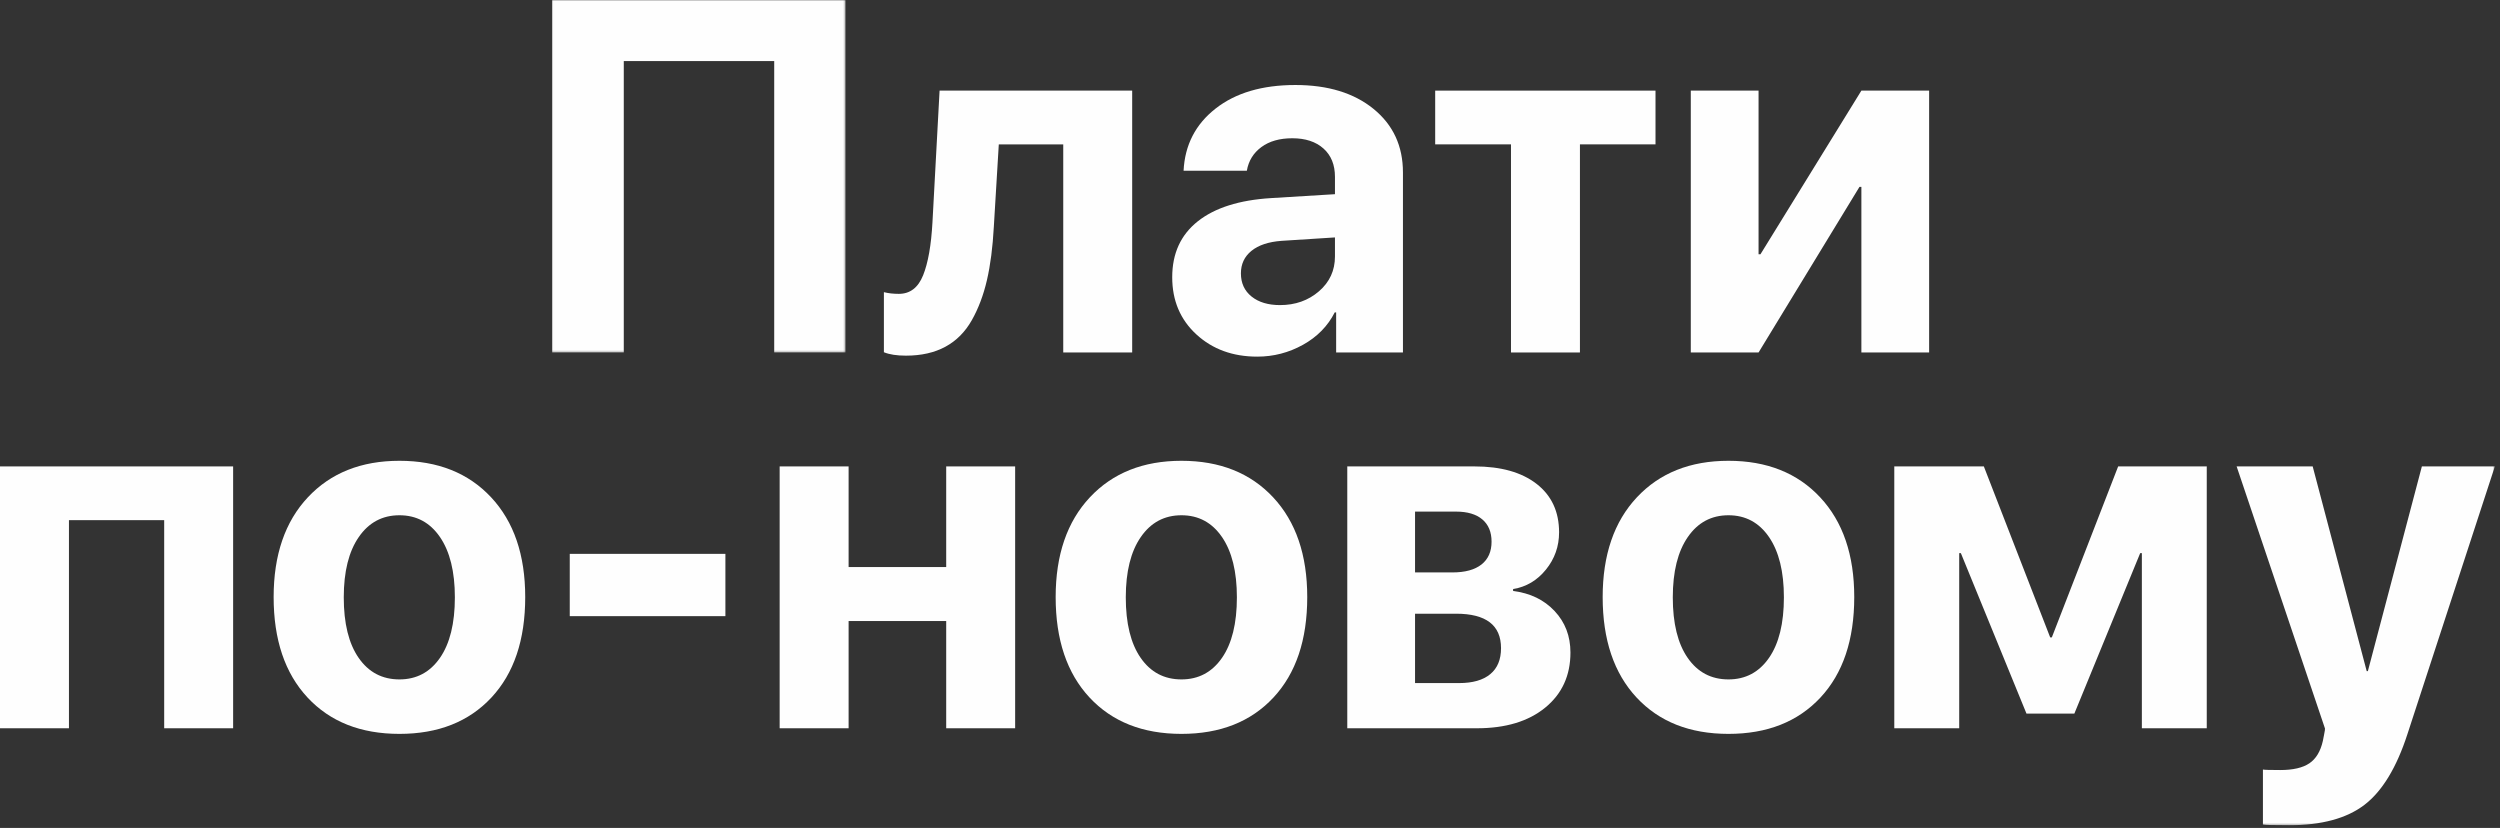 <?xml version="1.0" encoding="UTF-8"?> <svg xmlns="http://www.w3.org/2000/svg" width="1232" height="408" viewBox="0 0 1232 408" fill="none"><rect x="0" y="0" width="1232" height="408" fill="#333333" stroke="none"/> <g style="mix-blend-mode:overlay"> <g style="mix-blend-mode:overlay"> <mask id="mask0_38_24" style="mask-type:alpha" maskUnits="userSpaceOnUse" x="272" y="0" width="145" height="174"> <g style="mix-blend-mode:overlay"> <g style="mix-blend-mode:overlay"> <path d="M272.02 0H416.674V173.702H272.02V0Z" fill="white"></path> </g> </g> </mask> <g mask="url(#mask0_38_24)"> <g style="mix-blend-mode:overlay"> <path fill-rule="evenodd" clip-rule="evenodd" d="M416.674 173.702H381.533V30.095H307.397V173.702H272.02V-0.002H416.674V173.702Z" fill="#FEFEFE"></path> </g> </g> </g> <g style="mix-blend-mode:overlay"> <path fill-rule="evenodd" clip-rule="evenodd" d="M489.755 111.828C489.21 121.86 488.082 130.59 486.37 138.012C484.655 145.434 482.166 152.032 478.897 157.813C475.63 163.589 471.292 167.944 465.884 170.875C460.473 173.8 453.99 175.265 446.447 175.265C441.926 175.265 438.308 174.706 435.586 173.583V143.97C437.766 144.534 440.214 144.812 442.941 144.812C448.47 144.812 452.458 141.762 454.911 135.662C457.358 129.566 458.899 120.859 459.519 109.542L463.024 44.661H557.938V173.702H523.967V71.144H492.207L489.755 111.828Z" fill="#FEFEFE"></path> </g> <g style="mix-blend-mode:overlay"> <path fill-rule="evenodd" clip-rule="evenodd" d="M630.784 150.35C638.336 150.35 644.735 148.081 649.988 143.55C655.242 139.015 657.869 133.298 657.869 126.393V117.004L631.483 118.691C625.101 119.171 620.176 120.817 616.713 123.627C613.253 126.437 611.521 130.126 611.521 134.701C611.521 139.516 613.275 143.327 616.775 146.137C620.277 148.946 624.947 150.35 630.784 150.35ZM619.578 175.75C607.514 175.75 597.509 172.098 589.57 164.795C581.636 157.494 577.668 148.104 577.668 136.628C577.668 124.912 581.869 115.722 590.274 109.061C598.679 102.402 610.702 98.589 626.35 97.625L657.869 95.698V87.153C657.869 81.215 655.983 76.559 652.208 73.189C648.431 69.82 643.315 68.133 636.854 68.133C630.63 68.133 625.55 69.577 621.621 72.465C617.687 75.356 615.293 79.248 614.44 84.141H583.267C583.893 71.464 589.146 61.252 599.033 53.509C608.911 45.763 622.028 41.891 638.373 41.891C654.406 41.891 667.248 45.824 676.899 53.685C686.553 61.553 691.374 71.985 691.374 84.986V173.701H658.452V153.961H657.754C654.327 160.703 649.116 166.019 642.108 169.911C635.106 173.8 627.591 175.75 619.578 175.75Z" fill="#FEFEFE"></path> </g> <g style="mix-blend-mode:overlay"> <path fill-rule="evenodd" clip-rule="evenodd" d="M815.835 44.66V71.143H778.591V173.701H744.617V71.143H707.262V44.66H815.835Z" fill="#FEFEFE"></path> </g> <g style="mix-blend-mode:overlay"> <path fill-rule="evenodd" clip-rule="evenodd" d="M866.618 173.702H833.225V44.662H866.618V125.31H867.549L917.287 44.662H950.674V173.702H917.287V92.088H916.35L866.618 173.702Z" fill="#FEFEFE"></path> </g> <g style="mix-blend-mode:overlay"> <path fill-rule="evenodd" clip-rule="evenodd" d="M80.911 358.889V256.331H33.977V358.889H0V229.849H114.885V358.889H80.911Z" fill="#FEFEFE"></path> </g> <g style="mix-blend-mode:overlay"> <path fill-rule="evenodd" clip-rule="evenodd" d="M196.841 334.813C205.246 334.813 211.897 331.283 216.802 324.22C221.705 317.159 224.158 307.208 224.158 294.369C224.158 281.689 221.705 271.779 216.802 264.634C211.897 257.493 205.246 253.919 196.841 253.919C188.43 253.919 181.756 257.493 176.82 264.634C171.869 271.779 169.405 281.689 169.405 294.369C169.405 307.208 171.853 317.159 176.758 324.22C181.661 331.283 188.351 334.813 196.841 334.813ZM242.138 343.781C231.005 355.697 215.907 361.657 196.841 361.657C177.768 361.657 162.67 355.679 151.537 343.723C140.41 331.763 134.848 315.273 134.848 294.248C134.848 273.463 140.469 257.07 151.717 245.074C162.965 233.079 178.001 227.078 196.841 227.078C215.753 227.078 230.815 233.079 242.018 245.074C253.229 257.07 258.828 273.463 258.828 294.248C258.828 315.354 253.266 331.865 242.138 343.781Z" fill="#FEFEFE"></path> </g> <mask id="mask1_38_24" style="mask-type:alpha" maskUnits="userSpaceOnUse" x="0" y="0" width="1230" height="407"> <g style="mix-blend-mode:overlay"> <g style="mix-blend-mode:overlay"> <path d="M0 406.678H1229.46V0H0V406.678Z" fill="white"></path> </g> </g> </mask> <g mask="url(#mask1_38_24)"> <g style="mix-blend-mode:overlay"> <path fill-rule="evenodd" clip-rule="evenodd" d="M280.775 303.639H357.479V272.943H280.775V303.639Z" fill="#FEFEFE"></path> </g> <g style="mix-blend-mode:overlay"> <path fill-rule="evenodd" clip-rule="evenodd" d="M466.288 358.889V306.043H418.193V358.889H384.213V229.849H418.193V279.442H466.288V229.849H500.262V358.889H466.288Z" fill="#FEFEFE"></path> </g> <g style="mix-blend-mode:overlay"> <path fill-rule="evenodd" clip-rule="evenodd" d="M582.221 334.813C590.627 334.813 597.278 331.283 602.183 324.22C607.086 317.159 609.539 307.208 609.539 294.369C609.539 281.689 607.086 271.779 602.183 264.634C597.278 257.493 590.627 253.919 582.221 253.919C573.811 253.919 567.137 257.493 562.201 264.634C557.25 271.779 554.786 281.689 554.786 294.369C554.786 307.208 557.233 317.159 562.139 324.22C567.042 331.283 573.732 334.813 582.221 334.813ZM627.519 343.781C616.386 355.697 601.288 361.657 582.221 361.657C563.149 361.657 548.051 355.679 536.918 343.723C525.791 331.763 520.229 315.273 520.229 294.248C520.229 273.463 525.85 257.07 537.098 245.074C548.346 233.079 563.382 227.078 582.221 227.078C601.134 227.078 616.195 233.079 627.398 245.074C638.61 257.07 644.209 273.463 644.209 294.248C644.209 315.354 638.646 331.865 627.519 343.781Z" fill="#FEFEFE"></path> </g> <g style="mix-blend-mode:overlay"> <path fill-rule="evenodd" clip-rule="evenodd" d="M717.527 302.432H697.333V336.62H719.043C725.742 336.62 730.858 335.156 734.396 332.224C737.938 329.299 739.709 325.025 739.709 319.408C739.709 308.092 732.314 302.432 717.527 302.432ZM717.527 252.117H697.333V282.09H715.779C722.003 282.09 726.769 280.787 730.08 278.177C733.389 275.57 735.042 271.82 735.042 266.924C735.042 262.19 733.521 258.535 730.487 255.966C727.453 253.399 723.132 252.117 717.527 252.117ZM663.939 358.889V229.848H726.637C739.633 229.848 749.829 232.716 757.223 238.451C764.615 244.192 768.317 252.158 768.317 262.346C768.317 269.251 766.156 275.371 761.834 280.703C757.513 286.045 752.121 289.231 745.661 290.276V291.239C754.072 292.281 760.877 295.571 766.094 301.109C771.306 306.645 773.916 313.468 773.916 321.573C773.916 332.887 769.774 341.938 761.481 348.718C753.196 355.501 741.965 358.889 727.801 358.889H663.939Z" fill="#FEFEFE"></path> </g> <g style="mix-blend-mode:overlay"> <path fill-rule="evenodd" clip-rule="evenodd" d="M851.788 334.813C860.193 334.813 866.844 331.283 871.75 324.22C876.652 317.159 879.105 307.208 879.105 294.369C879.105 281.689 876.652 271.779 871.75 264.634C866.844 257.493 860.193 253.919 851.788 253.919C843.377 253.919 836.704 257.493 831.767 264.634C826.817 271.779 824.353 281.689 824.353 294.369C824.353 307.208 826.8 317.159 831.705 324.22C836.608 331.283 843.299 334.813 851.788 334.813ZM897.086 343.781C885.953 355.697 870.854 361.657 851.788 361.657C832.716 361.657 817.617 355.679 806.484 343.723C795.357 331.763 789.795 315.273 789.795 294.248C789.795 273.463 795.416 257.07 806.664 245.074C817.909 233.079 832.949 227.078 851.788 227.078C870.7 227.078 885.762 233.079 896.965 245.074C908.176 257.07 913.775 273.463 913.775 294.248C913.775 315.354 908.213 331.865 897.086 343.781Z" fill="#FEFEFE"></path> </g> <g style="mix-blend-mode:overlay"> <path fill-rule="evenodd" clip-rule="evenodd" d="M965.496 358.889H933.506V229.849H977.639L1010.33 314.111H1011.14L1043.83 229.849H1087.49V358.889H1055.51V272.579H1054.69L1022.24 351.667H998.65L966.312 272.579H965.496V358.889Z" fill="#FEFEFE"></path> </g> <g style="mix-blend-mode:overlay"> <path fill-rule="evenodd" clip-rule="evenodd" d="M1128.01 406.678C1120.54 406.678 1116.26 406.559 1115.17 406.319V379.232C1115.87 379.391 1118.71 379.475 1123.69 379.475C1129.99 379.475 1134.78 378.369 1138.05 376.164C1141.32 373.954 1143.54 370.282 1144.7 365.148C1144.7 365.07 1144.9 364.066 1145.29 362.139C1145.68 360.212 1145.83 359.17 1145.75 359.008L1102.21 229.849H1139.69L1166.31 330.72H1166.89L1193.5 229.849H1229.47L1186.38 361.78C1181.02 378.309 1173.95 389.926 1165.2 396.625C1156.44 403.327 1144.04 406.678 1128.01 406.678Z" fill="#FEFEFE"></path> </g> </g> </g> </svg> 